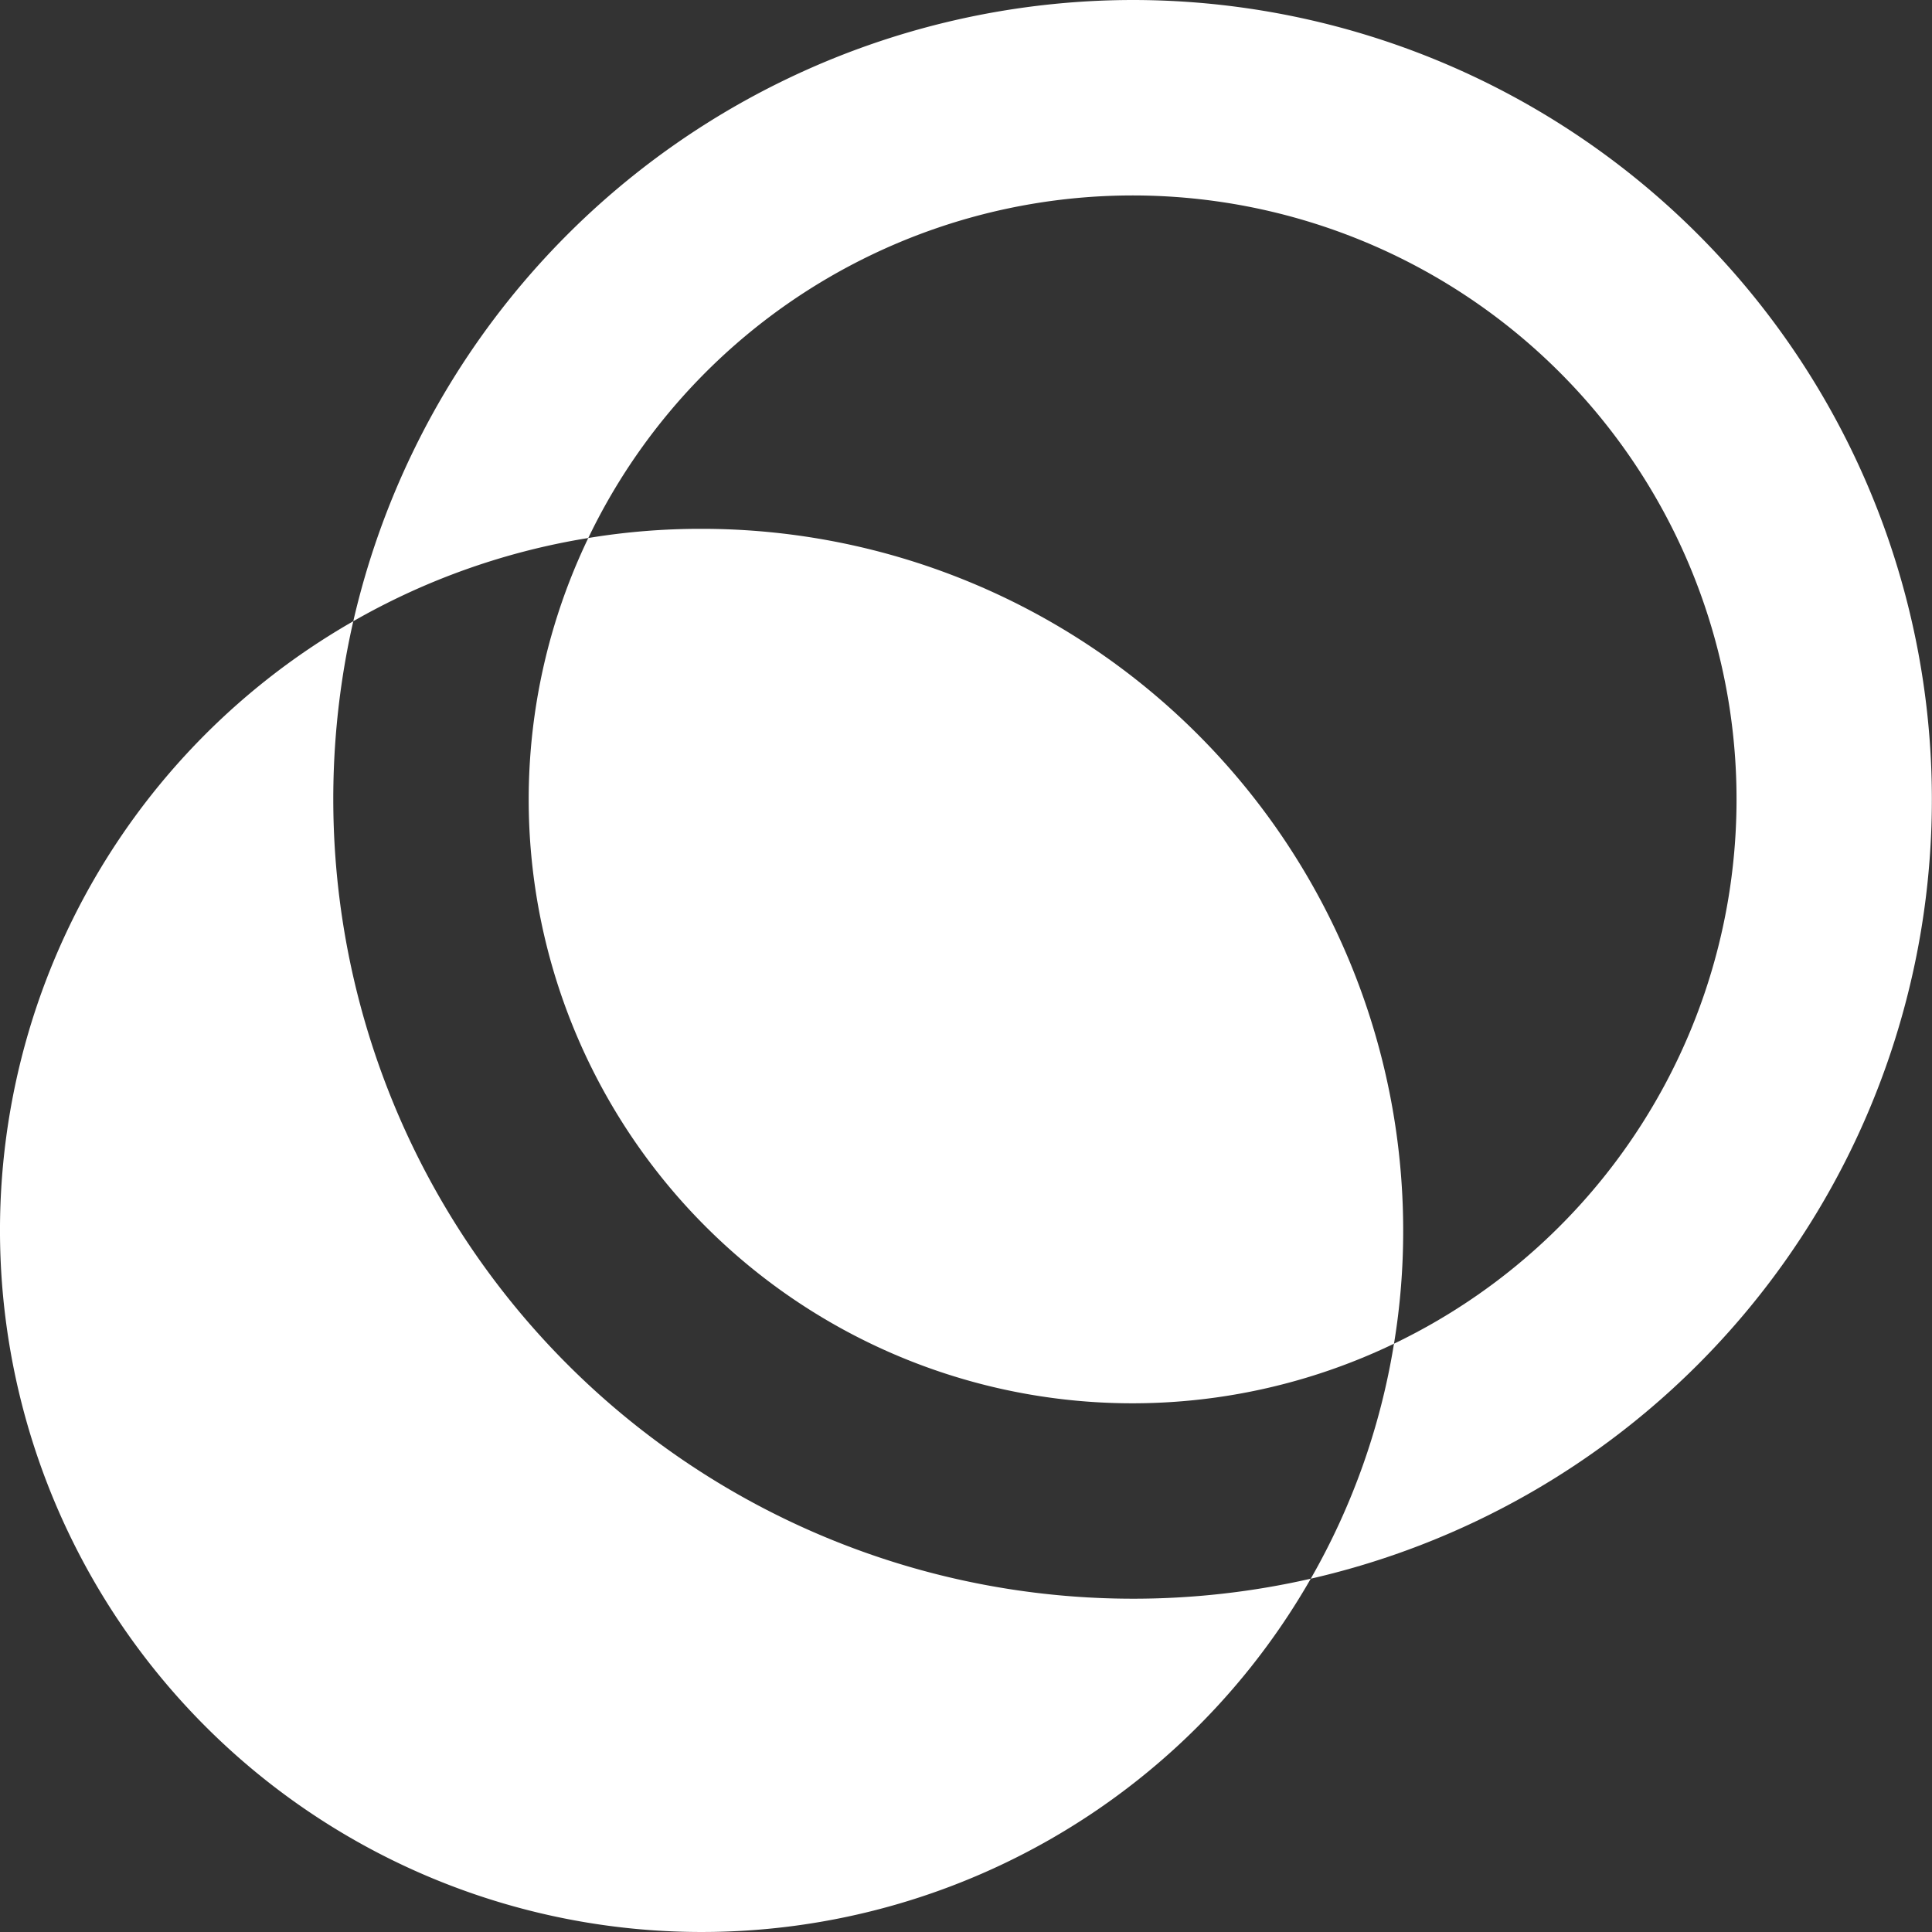 <svg xmlns="http://www.w3.org/2000/svg" xmlns:xlink="http://www.w3.org/1999/xlink" width="147.27" height="147.269" viewBox="0 0 147.27 147.269"><rect x="0" y="0" width="147.27" height="147.269" fill="#333333" stroke="none"/><defs><clipPath id="a"><rect width="147.269" height="147.269" fill="#fff"/></clipPath></defs><g clip-path="url(#a)"><path d="M86.337,121.864a60.733,60.733,0,0,0,13.578-1.525A53.487,53.487,0,1,1,26.93,47.354a60.96,60.96,0,0,0,59.407,74.51" fill="#fff"/><path d="M106.96,93.785a52.575,52.575,0,0,1-.7,8.641A46.022,46.022,0,0,1,44.843,41.011a52.533,52.533,0,0,1,8.634-.7A53.479,53.479,0,0,1,106.96,93.785" fill="#fff"/><path d="M86.337,0A61.038,61.038,0,0,0,26.93,47.354a53.049,53.049,0,0,1,17.913-6.343,46.03,46.03,0,1,1,61.415,61.415,53.021,53.021,0,0,1-6.343,17.913A60.937,60.937,0,0,0,86.337,0" fill="#fff"/></g></svg>